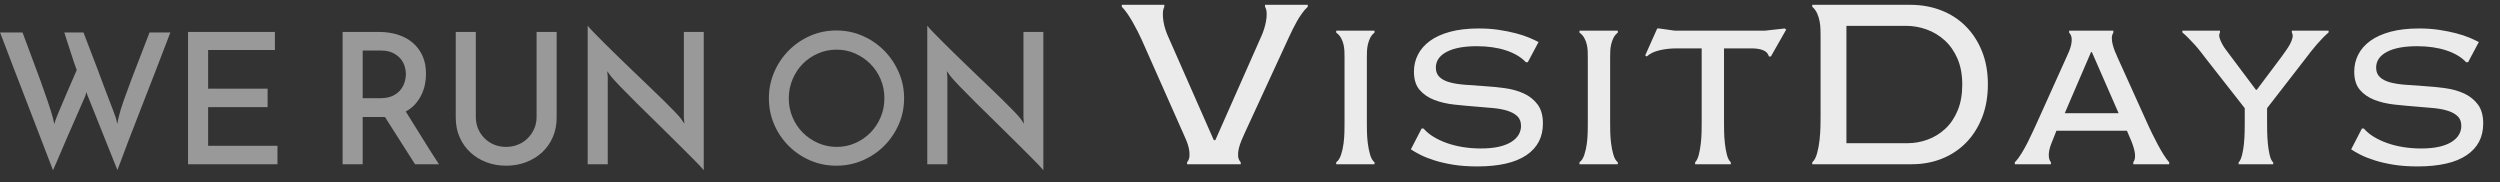 <svg xmlns="http://www.w3.org/2000/svg" width="137" height="10" viewBox="0 0 137 10">
  <rect x="0" y="0" width="137" height="10" fill="#333333" stroke="none"/>
  <g fill="#FFFFFF" fill-rule="evenodd" transform="translate(-7 -10)">
    <path d="M16.335,11.78 C16.095,12.413 15.84,13.078 15.57,13.775 C15.3,14.472 15.033,15.157 14.77,15.83 C14.507,16.503 14.258,17.143 14.025,17.75 C13.792,18.357 13.595,18.88 13.435,19.32 L11.815,15.27 C11.795,15.217 11.778,15.177 11.765,15.15 C11.752,15.123 11.738,15.083 11.725,15.03 C11.725,15.057 11.722,15.082 11.715,15.105 C11.708,15.128 11.702,15.153 11.695,15.18 L11.675,15.26 C11.448,15.78 11.225,16.29 11.005,16.79 C10.912,17.003 10.815,17.223 10.715,17.45 C10.615,17.677 10.518,17.902 10.425,18.125 C10.332,18.348 10.24,18.563 10.15,18.77 C10.06,18.977 9.978,19.163 9.905,19.33 C9.425,18.07 8.942,16.813 8.455,15.56 C7.968,14.307 7.485,13.047 7.005,11.78 L8.235,11.78 C8.395,12.22 8.56,12.663 8.73,13.11 C8.9,13.557 9.06,13.987 9.21,14.4 C9.36,14.813 9.495,15.197 9.615,15.55 C9.735,15.903 9.828,16.203 9.895,16.45 L9.975,16.8 C9.982,16.767 9.998,16.712 10.025,16.635 C10.052,16.558 10.072,16.503 10.085,16.47 C10.092,16.443 10.115,16.383 10.155,16.29 C10.195,16.197 10.242,16.085 10.295,15.955 C10.348,15.825 10.408,15.683 10.475,15.53 C10.542,15.377 10.608,15.22 10.675,15.06 C10.835,14.693 11.012,14.287 11.205,13.84 C11.092,13.527 10.992,13.233 10.905,12.96 C10.825,12.727 10.75,12.497 10.68,12.27 C10.61,12.043 10.558,11.88 10.525,11.78 L11.575,11.78 C11.862,12.533 12.128,13.23 12.375,13.87 C12.475,14.143 12.577,14.417 12.68,14.69 C12.783,14.963 12.88,15.217 12.97,15.45 C13.06,15.683 13.138,15.888 13.205,16.065 C13.272,16.242 13.318,16.37 13.345,16.45 C13.365,16.51 13.38,16.568 13.39,16.625 C13.4,16.682 13.412,16.74 13.425,16.8 C13.438,16.74 13.45,16.68 13.46,16.62 C13.47,16.56 13.482,16.503 13.495,16.45 C13.555,16.19 13.648,15.88 13.775,15.52 C13.902,15.16 14.043,14.773 14.2,14.36 C14.357,13.947 14.522,13.518 14.695,13.075 C14.868,12.632 15.035,12.2 15.195,11.78 L16.335,11.78 Z M17.305,19 L17.305,11.75 L22.065,11.75 L22.065,12.74 L18.405,12.74 L18.405,14.86 L21.665,14.86 L21.665,15.87 L18.405,15.87 L18.405,17.99 L22.205,17.99 L22.205,19 L17.305,19 Z M25.775,19 L25.775,11.75 L27.755,11.75 C28.135,11.75 28.483,11.8 28.8,11.9 C29.117,12 29.39,12.148 29.62,12.345 C29.85,12.542 30.028,12.782 30.155,13.065 C30.282,13.348 30.345,13.673 30.345,14.04 C30.345,14.24 30.325,14.438 30.285,14.635 C30.245,14.832 30.18,15.022 30.09,15.205 C30,15.388 29.885,15.558 29.745,15.715 C29.605,15.872 29.435,16.003 29.235,16.11 C29.502,16.53 29.792,16.995 30.105,17.505 C30.418,18.015 30.735,18.513 31.055,19 L29.745,19 C29.612,18.793 29.473,18.577 29.33,18.35 C29.187,18.123 29.043,17.898 28.9,17.675 C28.757,17.452 28.617,17.232 28.48,17.015 C28.343,16.798 28.215,16.597 28.095,16.41 L26.875,16.41 L26.875,19 L25.775,19 Z M26.875,15.38 L27.865,15.38 C28.132,15.38 28.355,15.335 28.535,15.245 C28.715,15.155 28.857,15.043 28.96,14.91 C29.063,14.777 29.137,14.633 29.18,14.48 C29.223,14.327 29.245,14.187 29.245,14.06 C29.245,13.933 29.223,13.795 29.18,13.645 C29.137,13.495 29.062,13.355 28.955,13.225 C28.848,13.095 28.707,12.987 28.53,12.9 C28.353,12.813 28.135,12.77 27.875,12.77 L26.875,12.77 L26.875,15.38 Z M34.735,19.08 C34.348,19.08 33.988,19.017 33.655,18.89 C33.322,18.763 33.03,18.585 32.78,18.355 C32.53,18.125 32.333,17.848 32.19,17.525 C32.047,17.202 31.975,16.84 31.975,16.44 L31.975,11.75 L33.075,11.75 L33.075,16.41 C33.075,16.643 33.117,16.858 33.2,17.055 C33.283,17.252 33.4,17.425 33.55,17.575 C33.7,17.725 33.875,17.842 34.075,17.925 C34.275,18.008 34.495,18.05 34.735,18.05 C34.968,18.05 35.187,18.008 35.39,17.925 C35.593,17.842 35.77,17.725 35.92,17.575 C36.07,17.425 36.188,17.252 36.275,17.055 C36.362,16.858 36.405,16.643 36.405,16.41 L36.405,11.75 L37.505,11.75 L37.505,16.44 C37.505,16.84 37.433,17.202 37.29,17.525 C37.147,17.848 36.95,18.125 36.7,18.355 C36.45,18.585 36.157,18.763 35.82,18.89 C35.483,19.017 35.122,19.08 34.735,19.08 Z M45.565,11.75 L45.565,19.33 C45.472,19.21 45.292,19.017 45.025,18.75 L44.105,17.83 C43.758,17.483 43.39,17.12 43,16.74 C42.61,16.36 42.242,15.998 41.895,15.655 C41.548,15.312 41.245,15.005 40.985,14.735 C40.725,14.465 40.552,14.273 40.465,14.16 L40.275,13.9 L40.305,14.22 L40.305,19 L39.205,19 L39.205,11.41 C39.278,11.503 39.4,11.637 39.57,11.81 C39.74,11.983 39.94,12.185 40.17,12.415 C40.4,12.645 40.653,12.893 40.93,13.16 C41.207,13.427 41.487,13.697 41.77,13.97 C42.053,14.243 42.333,14.512 42.61,14.775 C42.887,15.038 43.14,15.283 43.37,15.51 C43.6,15.737 43.798,15.937 43.965,16.11 C44.132,16.283 44.248,16.413 44.315,16.5 L44.505,16.78 L44.475,16.44 L44.475,11.75 L45.565,11.75 Z M49.135,15.38 C49.135,14.88 49.232,14.405 49.425,13.955 C49.618,13.505 49.883,13.11 50.22,12.77 C50.557,12.43 50.948,12.162 51.395,11.965 C51.842,11.768 52.322,11.67 52.835,11.67 C53.342,11.67 53.82,11.768 54.27,11.965 C54.72,12.162 55.113,12.43 55.45,12.77 C55.787,13.11 56.053,13.505 56.25,13.955 C56.447,14.405 56.545,14.88 56.545,15.38 C56.545,15.893 56.447,16.373 56.25,16.82 C56.053,17.267 55.787,17.658 55.45,17.995 C55.113,18.332 54.72,18.597 54.27,18.79 C53.82,18.983 53.342,19.08 52.835,19.08 C52.322,19.08 51.842,18.983 51.395,18.79 C50.948,18.597 50.557,18.332 50.22,17.995 C49.883,17.658 49.618,17.267 49.425,16.82 C49.232,16.373 49.135,15.893 49.135,15.38 Z M50.225,15.39 C50.225,15.757 50.293,16.102 50.43,16.425 C50.567,16.748 50.755,17.03 50.995,17.27 C51.235,17.51 51.515,17.7 51.835,17.84 C52.155,17.98 52.495,18.05 52.855,18.05 C53.215,18.05 53.553,17.98 53.87,17.84 C54.187,17.7 54.463,17.51 54.7,17.27 C54.937,17.03 55.123,16.748 55.26,16.425 C55.397,16.102 55.465,15.753 55.465,15.38 C55.465,15.013 55.397,14.668 55.26,14.345 C55.123,14.022 54.935,13.74 54.695,13.5 C54.455,13.26 54.177,13.07 53.86,12.93 C53.543,12.79 53.205,12.72 52.845,12.72 C52.485,12.72 52.145,12.79 51.825,12.93 C51.505,13.07 51.227,13.26 50.99,13.5 C50.753,13.74 50.567,14.023 50.43,14.35 C50.293,14.677 50.225,15.023 50.225,15.39 Z M64.175,11.75 L64.175,19.33 C64.082,19.21 63.902,19.017 63.635,18.75 L62.715,17.83 C62.368,17.483 62,17.12 61.61,16.74 C61.22,16.36 60.852,15.998 60.505,15.655 C60.158,15.312 59.855,15.005 59.595,14.735 C59.335,14.465 59.162,14.273 59.075,14.16 L58.885,13.9 L58.915,14.22 L58.915,19 L57.815,19 L57.815,11.41 C57.888,11.503 58.01,11.637 58.18,11.81 C58.35,11.983 58.55,12.185 58.78,12.415 C59.01,12.645 59.263,12.893 59.54,13.16 C59.817,13.427 60.097,13.697 60.38,13.97 C60.663,14.243 60.943,14.512 61.22,14.775 C61.497,15.038 61.75,15.283 61.98,15.51 C62.21,15.737 62.408,15.937 62.575,16.11 C62.742,16.283 62.858,16.413 62.925,16.5 L63.115,16.78 L63.085,16.44 L63.085,11.75 L64.175,11.75 Z" opacity=".5"/>
    <path d="M78.664,10.264 L78.664,10.372 C78.552,10.476 78.446,10.598 78.346,10.738 C78.246,10.878 78.154,11.022 78.07,11.17 C77.986,11.318 77.908,11.466 77.836,11.614 C77.764,11.762 77.7,11.896 77.644,12.016 L75.208,17.296 C75.152,17.416 75.094,17.548 75.034,17.692 C74.974,17.836 74.926,17.98 74.89,18.124 C74.854,18.268 74.84,18.408 74.848,18.544 C74.856,18.68 74.904,18.796 74.992,18.892 L74.992,19 L72.052,19 L72.052,18.892 C72.132,18.796 72.176,18.68 72.184,18.544 C72.192,18.408 72.18,18.268 72.148,18.124 C72.116,17.98 72.07,17.836 72.01,17.692 C71.95,17.548 71.892,17.416 71.836,17.296 L69.568,12.184 C69.504,12.04 69.428,11.882 69.34,11.71 C69.252,11.538 69.16,11.368 69.064,11.2 C68.968,11.032 68.87,10.876 68.77,10.732 C68.67,10.588 68.572,10.468 68.476,10.372 L68.476,10.264 L70.804,10.264 L70.804,10.372 C70.756,10.468 70.73,10.586 70.726,10.726 C70.722,10.866 70.732,11.012 70.756,11.164 C70.78,11.316 70.816,11.466 70.864,11.614 C70.912,11.762 70.964,11.896 71.02,12.016 L73.516,17.68 L73.6,17.68 L76.108,12.016 C76.164,11.896 76.216,11.762 76.264,11.614 C76.312,11.466 76.35,11.316 76.378,11.164 C76.406,11.012 76.418,10.866 76.414,10.726 C76.41,10.586 76.38,10.468 76.324,10.372 L76.324,10.264 L78.664,10.264 Z M81.904,16.78 C81.904,16.884 81.906,17.038 81.91,17.242 C81.914,17.446 81.93,17.656 81.958,17.872 C81.986,18.088 82.028,18.292 82.084,18.484 C82.14,18.676 82.22,18.812 82.324,18.892 L82.324,19 L80.224,19 L80.224,18.892 C80.336,18.812 80.424,18.676 80.488,18.484 C80.552,18.292 80.598,18.088 80.626,17.872 C80.654,17.656 80.67,17.446 80.674,17.242 C80.678,17.038 80.68,16.884 80.68,16.78 L80.68,13.156 C80.68,13.052 80.678,12.938 80.674,12.814 C80.67,12.69 80.654,12.566 80.626,12.442 C80.598,12.318 80.552,12.198 80.488,12.082 C80.424,11.966 80.336,11.868 80.224,11.788 L80.224,11.68 L82.324,11.68 L82.324,11.788 C82.22,11.868 82.14,11.966 82.084,12.082 C82.028,12.198 81.986,12.318 81.958,12.442 C81.93,12.566 81.914,12.69 81.91,12.814 C81.906,12.938 81.904,13.052 81.904,13.156 L81.904,16.78 Z M90.724,13.408 L90.616,13.408 C90.352,13.128 89.988,12.912 89.524,12.76 C89.06,12.608 88.528,12.532 87.928,12.532 C87.216,12.532 86.664,12.636 86.272,12.844 C85.88,13.052 85.684,13.34 85.684,13.708 C85.684,13.924 85.752,14.096 85.888,14.224 C86.024,14.352 86.21,14.448 86.446,14.512 C86.682,14.576 86.958,14.62 87.274,14.644 C87.59,14.668 87.928,14.692 88.288,14.716 C88.68,14.74 89.07,14.778 89.458,14.83 C89.846,14.882 90.196,14.98 90.508,15.124 C90.82,15.268 91.072,15.47 91.264,15.73 C91.456,15.99 91.552,16.336 91.552,16.768 C91.552,17.52 91.248,18.1 90.64,18.508 C90.032,18.916 89.136,19.12 87.952,19.12 C87.456,19.12 87.014,19.088 86.626,19.024 C86.238,18.96 85.894,18.88 85.594,18.784 C85.294,18.688 85.038,18.586 84.826,18.478 C84.614,18.37 84.444,18.272 84.316,18.184 L84.904,17.044 L85.012,17.044 C85.156,17.212 85.336,17.362 85.552,17.494 C85.768,17.626 86.01,17.74 86.278,17.836 C86.546,17.932 86.838,18.006 87.154,18.058 C87.47,18.11 87.8,18.136 88.144,18.136 C88.536,18.136 88.87,18.104 89.146,18.04 C89.422,17.976 89.65,17.886 89.83,17.77 C90.01,17.654 90.142,17.522 90.226,17.374 C90.31,17.226 90.352,17.068 90.352,16.9 C90.352,16.676 90.286,16.5 90.154,16.372 C90.022,16.244 89.842,16.144 89.614,16.072 C89.386,16 89.124,15.95 88.828,15.922 C88.532,15.894 88.224,15.868 87.904,15.844 C87.496,15.812 87.09,15.774 86.686,15.73 C86.282,15.686 85.916,15.6 85.588,15.472 C85.26,15.344 84.994,15.16 84.79,14.92 C84.586,14.68 84.484,14.348 84.484,13.924 C84.484,13.588 84.558,13.276 84.706,12.988 C84.854,12.7 85.074,12.45 85.366,12.238 C85.658,12.026 86.026,11.86 86.47,11.74 C86.914,11.62 87.436,11.56 88.036,11.56 C88.436,11.56 88.806,11.586 89.146,11.638 C89.486,11.69 89.794,11.752 90.07,11.824 C90.346,11.896 90.588,11.976 90.796,12.064 C91.004,12.152 91.176,12.232 91.312,12.304 L90.724,13.408 Z M95.236,16.78 C95.236,16.884 95.238,17.038 95.242,17.242 C95.246,17.446 95.262,17.656 95.29,17.872 C95.318,18.088 95.36,18.292 95.416,18.484 C95.472,18.676 95.552,18.812 95.656,18.892 L95.656,19 L93.556,19 L93.556,18.892 C93.668,18.812 93.756,18.676 93.82,18.484 C93.884,18.292 93.93,18.088 93.958,17.872 C93.986,17.656 94.002,17.446 94.006,17.242 C94.01,17.038 94.012,16.884 94.012,16.78 L94.012,13.156 C94.012,13.052 94.01,12.938 94.006,12.814 C94.002,12.69 93.986,12.566 93.958,12.442 C93.93,12.318 93.884,12.198 93.82,12.082 C93.756,11.966 93.668,11.868 93.556,11.788 L93.556,11.68 L95.656,11.68 L95.656,11.788 C95.552,11.868 95.472,11.966 95.416,12.082 C95.36,12.198 95.318,12.318 95.29,12.442 C95.262,12.566 95.246,12.69 95.242,12.814 C95.238,12.938 95.236,13.052 95.236,13.156 L95.236,16.78 Z M97.816,11.56 L97.924,11.56 L98.776,11.68 L103.72,11.68 L104.8,11.56 L104.884,11.62 L104.044,13.096 L103.936,13.096 C103.896,12.936 103.792,12.822 103.624,12.754 C103.456,12.686 103.248,12.652 103,12.652 L101.476,12.652 L101.476,16.78 C101.476,16.884 101.478,17.036 101.482,17.236 C101.486,17.436 101.5,17.644 101.524,17.86 C101.548,18.076 101.584,18.28 101.632,18.472 C101.68,18.664 101.752,18.804 101.848,18.892 L101.848,19 L99.892,19 L99.892,18.892 C99.98,18.804 100.048,18.664 100.096,18.472 C100.144,18.28 100.18,18.076 100.204,17.86 C100.228,17.644 100.242,17.436 100.246,17.236 C100.25,17.036 100.252,16.884 100.252,16.78 L100.252,12.652 L98.848,12.652 C98.544,12.652 98.244,12.686 97.948,12.754 C97.652,12.822 97.416,12.936 97.24,13.096 L97.156,13.036 L97.816,11.56 Z M106.768,12.016 C106.768,11.896 106.766,11.762 106.762,11.614 C106.758,11.466 106.742,11.316 106.714,11.164 C106.686,11.012 106.64,10.866 106.576,10.726 C106.512,10.586 106.424,10.468 106.312,10.372 L106.312,10.264 L111.688,10.264 C112.288,10.264 112.848,10.364 113.368,10.564 C113.888,10.764 114.338,11.054 114.718,11.434 C115.098,11.814 115.396,12.272 115.612,12.808 C115.828,13.344 115.936,13.948 115.936,14.62 C115.936,15.292 115.83,15.898 115.618,16.438 C115.406,16.978 115.114,17.438 114.742,17.818 C114.37,18.198 113.93,18.49 113.422,18.694 C112.914,18.898 112.36,19 111.76,19 L106.312,19 L106.312,18.892 C106.424,18.796 106.512,18.632 106.576,18.4 C106.64,18.168 106.686,17.92 106.714,17.656 C106.742,17.392 106.758,17.14 106.762,16.9 C106.766,16.66 106.768,16.48 106.768,16.36 L106.768,12.016 Z M108.184,17.848 L111.52,17.848 C111.904,17.848 112.276,17.782 112.636,17.65 C112.996,17.518 113.318,17.32 113.602,17.056 C113.886,16.792 114.112,16.458 114.28,16.054 C114.448,15.65 114.532,15.176 114.532,14.632 C114.532,14.088 114.444,13.614 114.268,13.21 C114.092,12.806 113.858,12.472 113.566,12.208 C113.274,11.944 112.944,11.746 112.576,11.614 C112.208,11.482 111.832,11.416 111.448,11.416 L108.184,11.416 L108.184,17.848 Z M117.412,19 L117.412,18.892 C117.532,18.772 117.652,18.614 117.772,18.418 C117.892,18.222 118.006,18.018 118.114,17.806 C118.222,17.594 118.322,17.386 118.414,17.182 C118.506,16.978 118.584,16.808 118.648,16.672 L120.244,13.132 C120.292,13.036 120.34,12.928 120.388,12.808 C120.436,12.688 120.474,12.566 120.502,12.442 C120.53,12.318 120.538,12.2 120.526,12.088 C120.514,11.976 120.468,11.876 120.388,11.788 L120.388,11.68 L122.812,11.68 L122.812,11.788 C122.756,11.876 122.728,11.976 122.728,12.088 C122.728,12.2 122.744,12.318 122.776,12.442 C122.808,12.566 122.848,12.688 122.896,12.808 C122.944,12.928 122.992,13.04 123.04,13.144 L124.744,16.912 C124.792,17.016 124.86,17.158 124.948,17.338 C125.036,17.518 125.132,17.706 125.236,17.902 C125.34,18.098 125.448,18.286 125.56,18.466 C125.672,18.646 125.776,18.788 125.872,18.892 L125.872,19 L123.904,19 L123.904,18.892 C123.96,18.812 123.992,18.718 124,18.61 C124.008,18.502 123.998,18.388 123.97,18.268 C123.942,18.148 123.906,18.026 123.862,17.902 C123.818,17.778 123.772,17.664 123.724,17.56 L123.556,17.164 L119.692,17.164 L119.536,17.56 C119.496,17.656 119.452,17.766 119.404,17.89 C119.356,18.014 119.32,18.136 119.296,18.256 C119.272,18.376 119.266,18.492 119.278,18.604 C119.29,18.716 119.328,18.812 119.392,18.892 L119.392,19 L117.412,19 Z M121.636,12.856 L121.588,12.856 L120.148,16.204 L123.1,16.204 L121.636,12.856 Z M129.676,19 L129.676,18.904 C129.756,18.816 129.82,18.674 129.868,18.478 C129.916,18.282 129.95,18.076 129.97,17.86 C129.99,17.644 130.002,17.436 130.006,17.236 C130.01,17.036 130.012,16.884 130.012,16.78 L130.012,15.928 L127.84,13.156 C127.768,13.06 127.682,12.948 127.582,12.82 C127.482,12.692 127.376,12.566 127.264,12.442 C127.152,12.318 127.038,12.198 126.922,12.082 C126.806,11.966 126.696,11.864 126.592,11.776 L126.592,11.68 L128.656,11.68 L128.656,11.776 C128.608,11.864 128.6,11.962 128.632,12.07 C128.664,12.178 128.712,12.292 128.776,12.412 C128.84,12.532 128.918,12.65 129.01,12.766 C129.102,12.882 129.184,12.992 129.256,13.096 L130.624,14.92 L130.672,14.92 L132.04,13.096 C132.112,12.992 132.19,12.882 132.274,12.766 C132.358,12.65 132.432,12.532 132.496,12.412 C132.56,12.292 132.604,12.178 132.628,12.07 C132.652,11.962 132.64,11.864 132.592,11.776 L132.592,11.68 L134.608,11.68 L134.608,11.776 C134.504,11.864 134.396,11.966 134.284,12.082 C134.172,12.198 134.062,12.318 133.954,12.442 C133.846,12.566 133.744,12.69 133.648,12.814 C133.552,12.938 133.464,13.052 133.384,13.156 L131.236,15.928 L131.236,16.78 C131.236,16.884 131.238,17.036 131.242,17.236 C131.246,17.436 131.258,17.644 131.278,17.86 C131.298,18.076 131.33,18.282 131.374,18.478 C131.418,18.674 131.484,18.816 131.572,18.904 L131.572,19 L129.676,19 Z M142.252,13.408 L142.144,13.408 C141.88,13.128 141.516,12.912 141.052,12.76 C140.588,12.608 140.056,12.532 139.456,12.532 C138.744,12.532 138.192,12.636 137.8,12.844 C137.408,13.052 137.212,13.34 137.212,13.708 C137.212,13.924 137.28,14.096 137.416,14.224 C137.552,14.352 137.738,14.448 137.974,14.512 C138.21,14.576 138.486,14.62 138.802,14.644 C139.118,14.668 139.456,14.692 139.816,14.716 C140.208,14.74 140.598,14.778 140.986,14.83 C141.374,14.882 141.724,14.98 142.036,15.124 C142.348,15.268 142.6,15.47 142.792,15.73 C142.984,15.99 143.08,16.336 143.08,16.768 C143.08,17.52 142.776,18.1 142.168,18.508 C141.56,18.916 140.664,19.12 139.48,19.12 C138.984,19.12 138.542,19.088 138.154,19.024 C137.766,18.96 137.422,18.88 137.122,18.784 C136.822,18.688 136.566,18.586 136.354,18.478 C136.142,18.37 135.972,18.272 135.844,18.184 L136.432,17.044 L136.54,17.044 C136.684,17.212 136.864,17.362 137.08,17.494 C137.296,17.626 137.538,17.74 137.806,17.836 C138.074,17.932 138.366,18.006 138.682,18.058 C138.998,18.11 139.328,18.136 139.672,18.136 C140.064,18.136 140.398,18.104 140.674,18.04 C140.95,17.976 141.178,17.886 141.358,17.77 C141.538,17.654 141.67,17.522 141.754,17.374 C141.838,17.226 141.88,17.068 141.88,16.9 C141.88,16.676 141.814,16.5 141.682,16.372 C141.55,16.244 141.37,16.144 141.142,16.072 C140.914,16 140.652,15.95 140.356,15.922 C140.06,15.894 139.752,15.868 139.432,15.844 C139.024,15.812 138.618,15.774 138.214,15.73 C137.81,15.686 137.444,15.6 137.116,15.472 C136.788,15.344 136.522,15.16 136.318,14.92 C136.114,14.68 136.012,14.348 136.012,13.924 C136.012,13.588 136.086,13.276 136.234,12.988 C136.382,12.7 136.602,12.45 136.894,12.238 C137.186,12.026 137.554,11.86 137.998,11.74 C138.442,11.62 138.964,11.56 139.564,11.56 C139.964,11.56 140.334,11.586 140.674,11.638 C141.014,11.69 141.322,11.752 141.598,11.824 C141.874,11.896 142.116,11.976 142.324,12.064 C142.532,12.152 142.704,12.232 142.84,12.304 L142.252,13.408 Z" opacity=".9"/>
  </g>
</svg>
